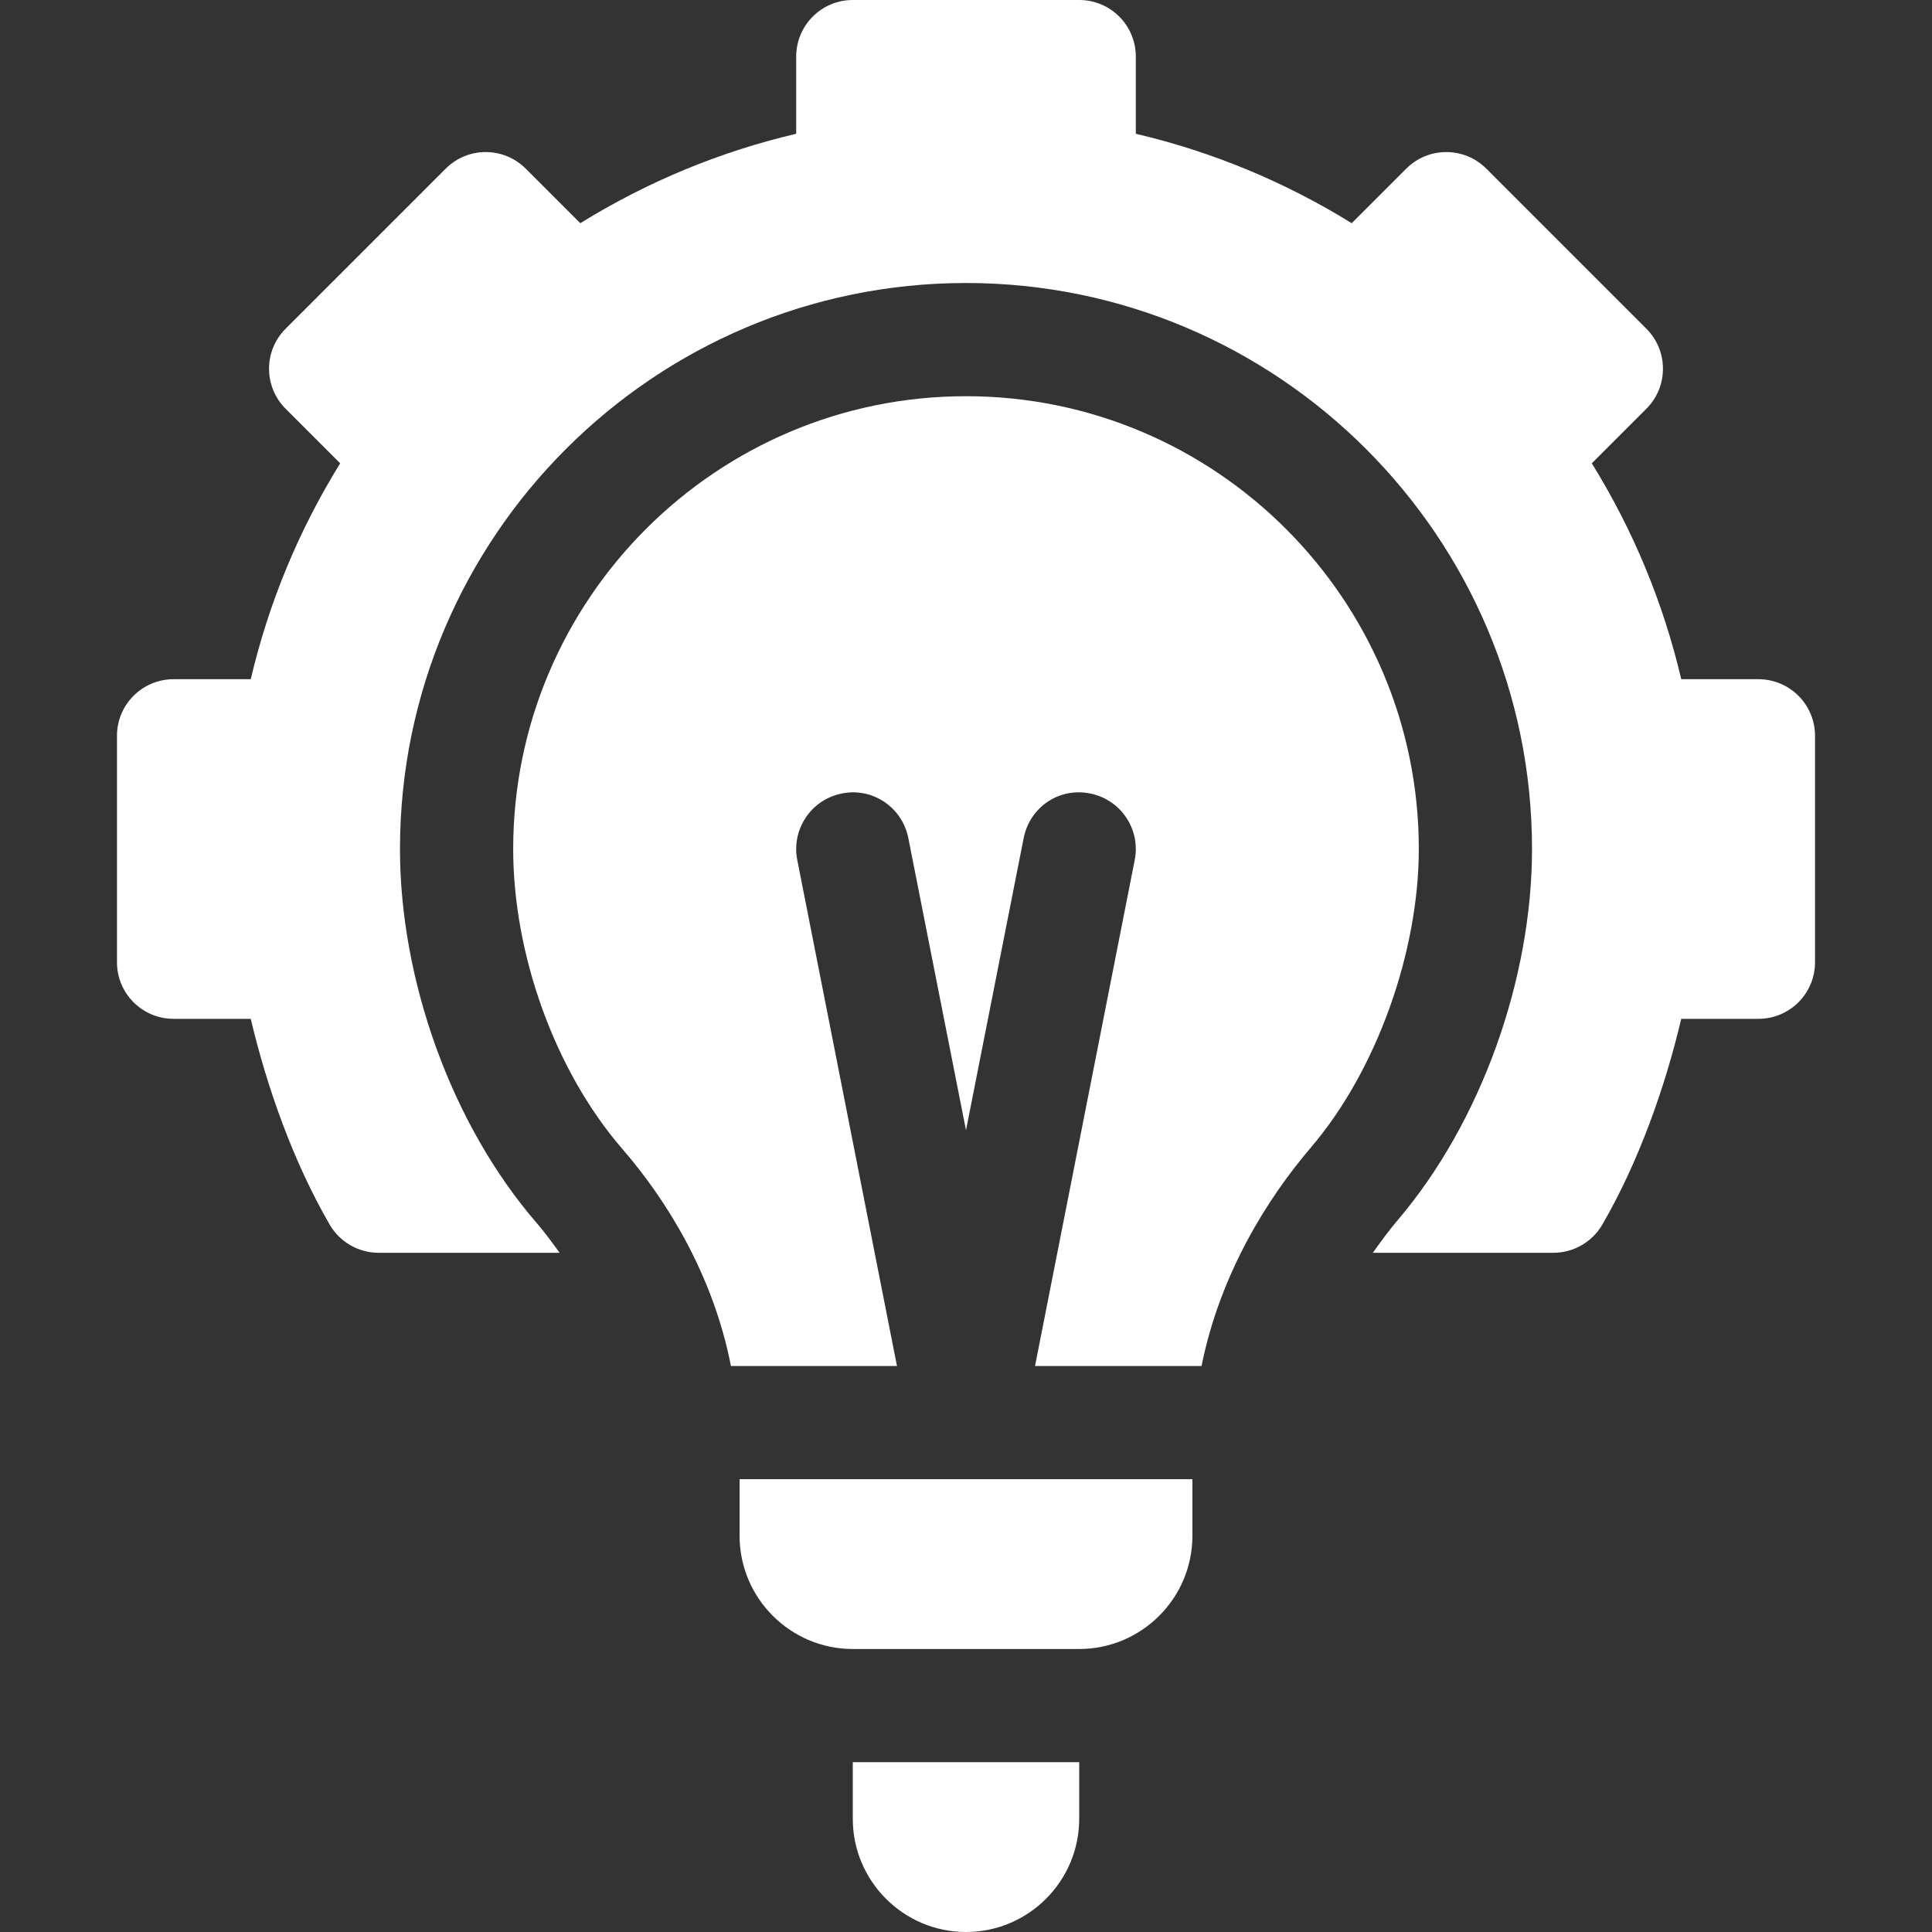 <svg width="104" height="104" viewBox="0 0 104 104" fill="none" xmlns="http://www.w3.org/2000/svg">
<rect x="0" y="0" width="104" height="104" fill="#333333" stroke="none"/>
<path d="M88.625 17.695L80.008 9.078C78.818 7.888 76.89 7.888 75.7 9.078L72.763 12.015C69.16 9.786 65.267 8.171 61.141 7.201V3.047C61.141 1.363 59.778 0 58.094 0H45.906C44.222 0 42.859 1.363 42.859 3.047V7.201C38.733 8.171 34.84 9.786 31.237 12.015L28.3 9.078C27.11 7.888 25.182 7.888 23.992 9.078L15.375 17.695C14.185 18.885 14.185 20.813 15.375 22.003L18.312 24.94C16.083 28.544 14.468 32.436 13.498 36.562H9.344C7.66 36.562 6.297 37.925 6.297 39.609V51.797C6.297 53.481 7.66 54.844 9.344 54.844H13.498C14.384 58.593 15.809 62.578 17.746 65.92C18.294 66.86 19.297 67.438 20.383 67.438H30.125C29.719 66.881 29.308 66.317 28.91 65.858C24.293 60.531 21.531 52.74 21.531 45.703C21.531 28.904 35.2 15.234 52 15.234C68.799 15.234 82.469 28.904 82.469 45.703C82.469 52.66 79.752 60.4 75.2 65.727C74.774 66.225 74.334 66.831 73.899 67.438H83.617C84.703 67.438 85.706 66.86 86.254 65.92C88.191 62.578 89.616 58.593 90.502 54.844H94.656C96.34 54.844 97.703 53.481 97.703 51.797V39.609C97.703 37.925 96.34 36.562 94.656 36.562H90.502C89.533 32.436 87.917 28.544 85.688 24.94L88.625 22.003C89.815 20.813 89.815 18.885 88.625 17.695Z" fill="white"/>
<path d="M45.906 97.906C45.906 101.266 48.641 104 52 104C55.359 104 58.094 101.266 58.094 97.906V94.859H45.906V97.906Z" fill="white"/>
<path d="M70.567 61.769C74.149 57.577 76.375 51.169 76.375 45.703C76.375 32.263 65.44 21.328 52 21.328C38.56 21.328 27.625 32.263 27.625 45.703C27.625 51.315 29.827 57.612 33.52 61.87C35.813 64.523 38.374 68.545 39.346 73.531H48.284L42.919 46.301C42.589 44.65 43.66 43.046 45.308 42.716C46.963 42.371 48.563 43.454 48.894 45.105L52 60.84L55.106 45.105C55.434 43.454 57.014 42.368 58.692 42.716C60.34 43.046 61.411 44.65 61.081 46.301L55.716 73.531H64.679C65.687 68.524 68.265 64.464 70.567 61.769Z" fill="white"/>
<path d="M64.188 82.672V79.625H39.812V82.672C39.812 86.031 42.547 88.766 45.906 88.766H58.094C61.453 88.766 64.188 86.031 64.188 82.672Z" fill="white"/>
</svg>
